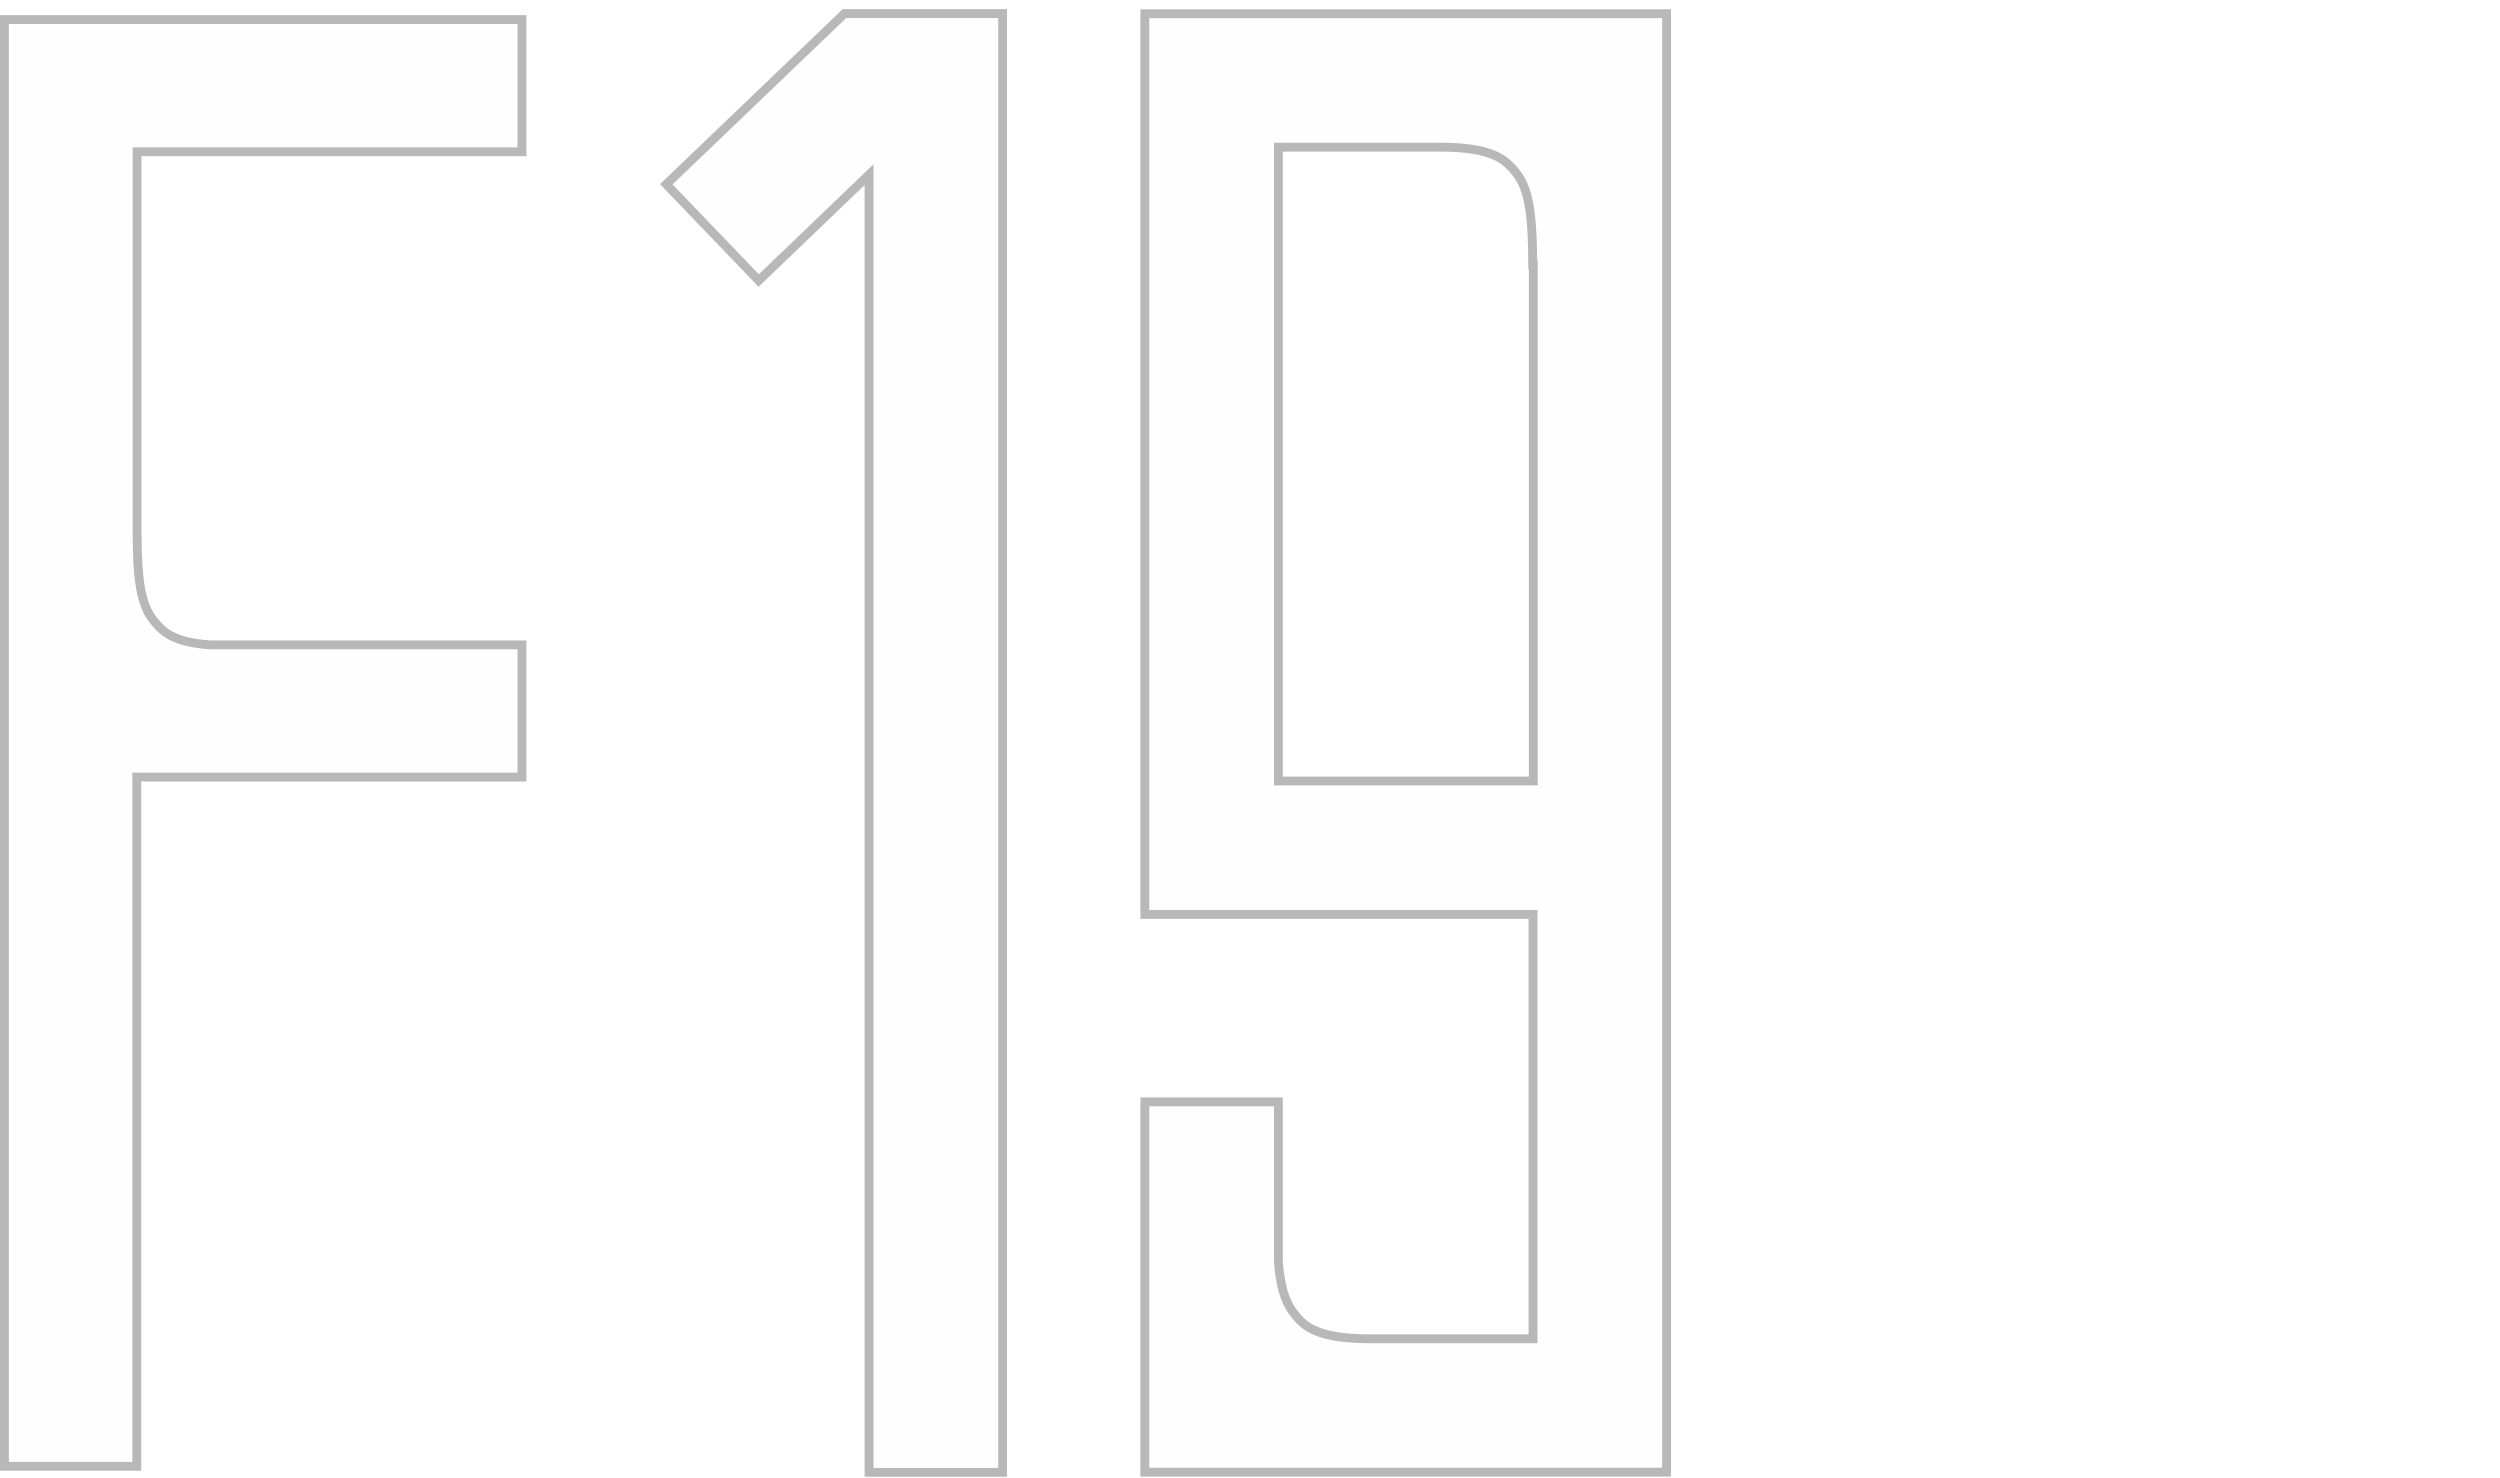 <svg width="225" height="133" viewBox="0 0 225 133" fill="none" xmlns="http://www.w3.org/2000/svg">
<path d="M47.376 14.06V1.362H0V132.369H12.709V70.337H47.376V57.639H18.929C15.711 57.423 14.845 56.504 14.088 55.532C13.034 54.208 12.763 51.965 12.736 48.183V14.06H47.403H47.376Z" fill="#939393" fill-opacity="0.01"/>
<path d="M46.977 13.662H12.736H12.338V14.06L12.338 48.183L12.338 48.186C12.351 50.081 12.426 51.614 12.634 52.846C12.842 54.077 13.19 55.043 13.775 55.778C14.164 56.278 14.612 56.804 15.399 57.221C16.179 57.635 17.261 57.926 18.902 58.037L18.915 58.038H18.929H46.977V69.939H12.709H12.311V70.337V131.97H0.399V1.761H46.977V13.662Z" stroke="#939393" stroke-opacity="0.65" stroke-width="0.797"/>
<path d="M90.635 132.909H77.817V16.654L68.272 25.813L59.402 16.573L75.843 0.822H90.635V132.909Z" fill="#939393" fill-opacity="0.01"/>
<path d="M76.003 1.22H90.236V132.51H78.216V16.654V15.719L77.541 16.366L68.283 25.249L59.966 16.585L76.003 1.22Z" stroke="#939393" stroke-opacity="0.65" stroke-width="0.797"/>
<path d="M150.391 76.294V0.835H102.637V82.697H137.574V120.089H123.026C118.618 120.035 117.59 119.036 116.725 117.901C115.995 116.955 115.616 115.577 115.454 113.551V98.773H102.637V132.895H150.391V76.294ZM115.454 69.891V13.642H129.84C134.248 13.696 135.248 14.695 136.141 15.803C137.303 17.262 137.547 19.747 137.547 24.232H137.601V69.891H115.481H115.454Z" fill="#939393" fill-opacity="0.01"/>
<path d="M137.972 82.697V82.299H137.574H103.035V1.234H149.993V76.294V132.497H103.035V99.171H115.056V113.551V113.567L115.057 113.583C115.221 115.629 115.606 117.103 116.409 118.143C116.86 118.735 117.383 119.329 118.388 119.766C119.374 120.195 120.794 120.46 123.021 120.488H123.026H137.574H137.972V120.089V82.697ZM115.056 69.891V70.29H115.454H115.481H137.601H137.999V69.891V24.232V23.834H137.945C137.937 21.777 137.872 20.136 137.674 18.823C137.463 17.426 137.095 16.361 136.452 15.555L136.451 15.553C135.989 14.98 135.467 14.394 134.467 13.961C133.484 13.536 132.072 13.27 129.845 13.243V13.243H129.84H115.454H115.056V13.642V69.891Z" stroke="#939393" stroke-opacity="0.65" stroke-width="0.797"/>
</svg>
